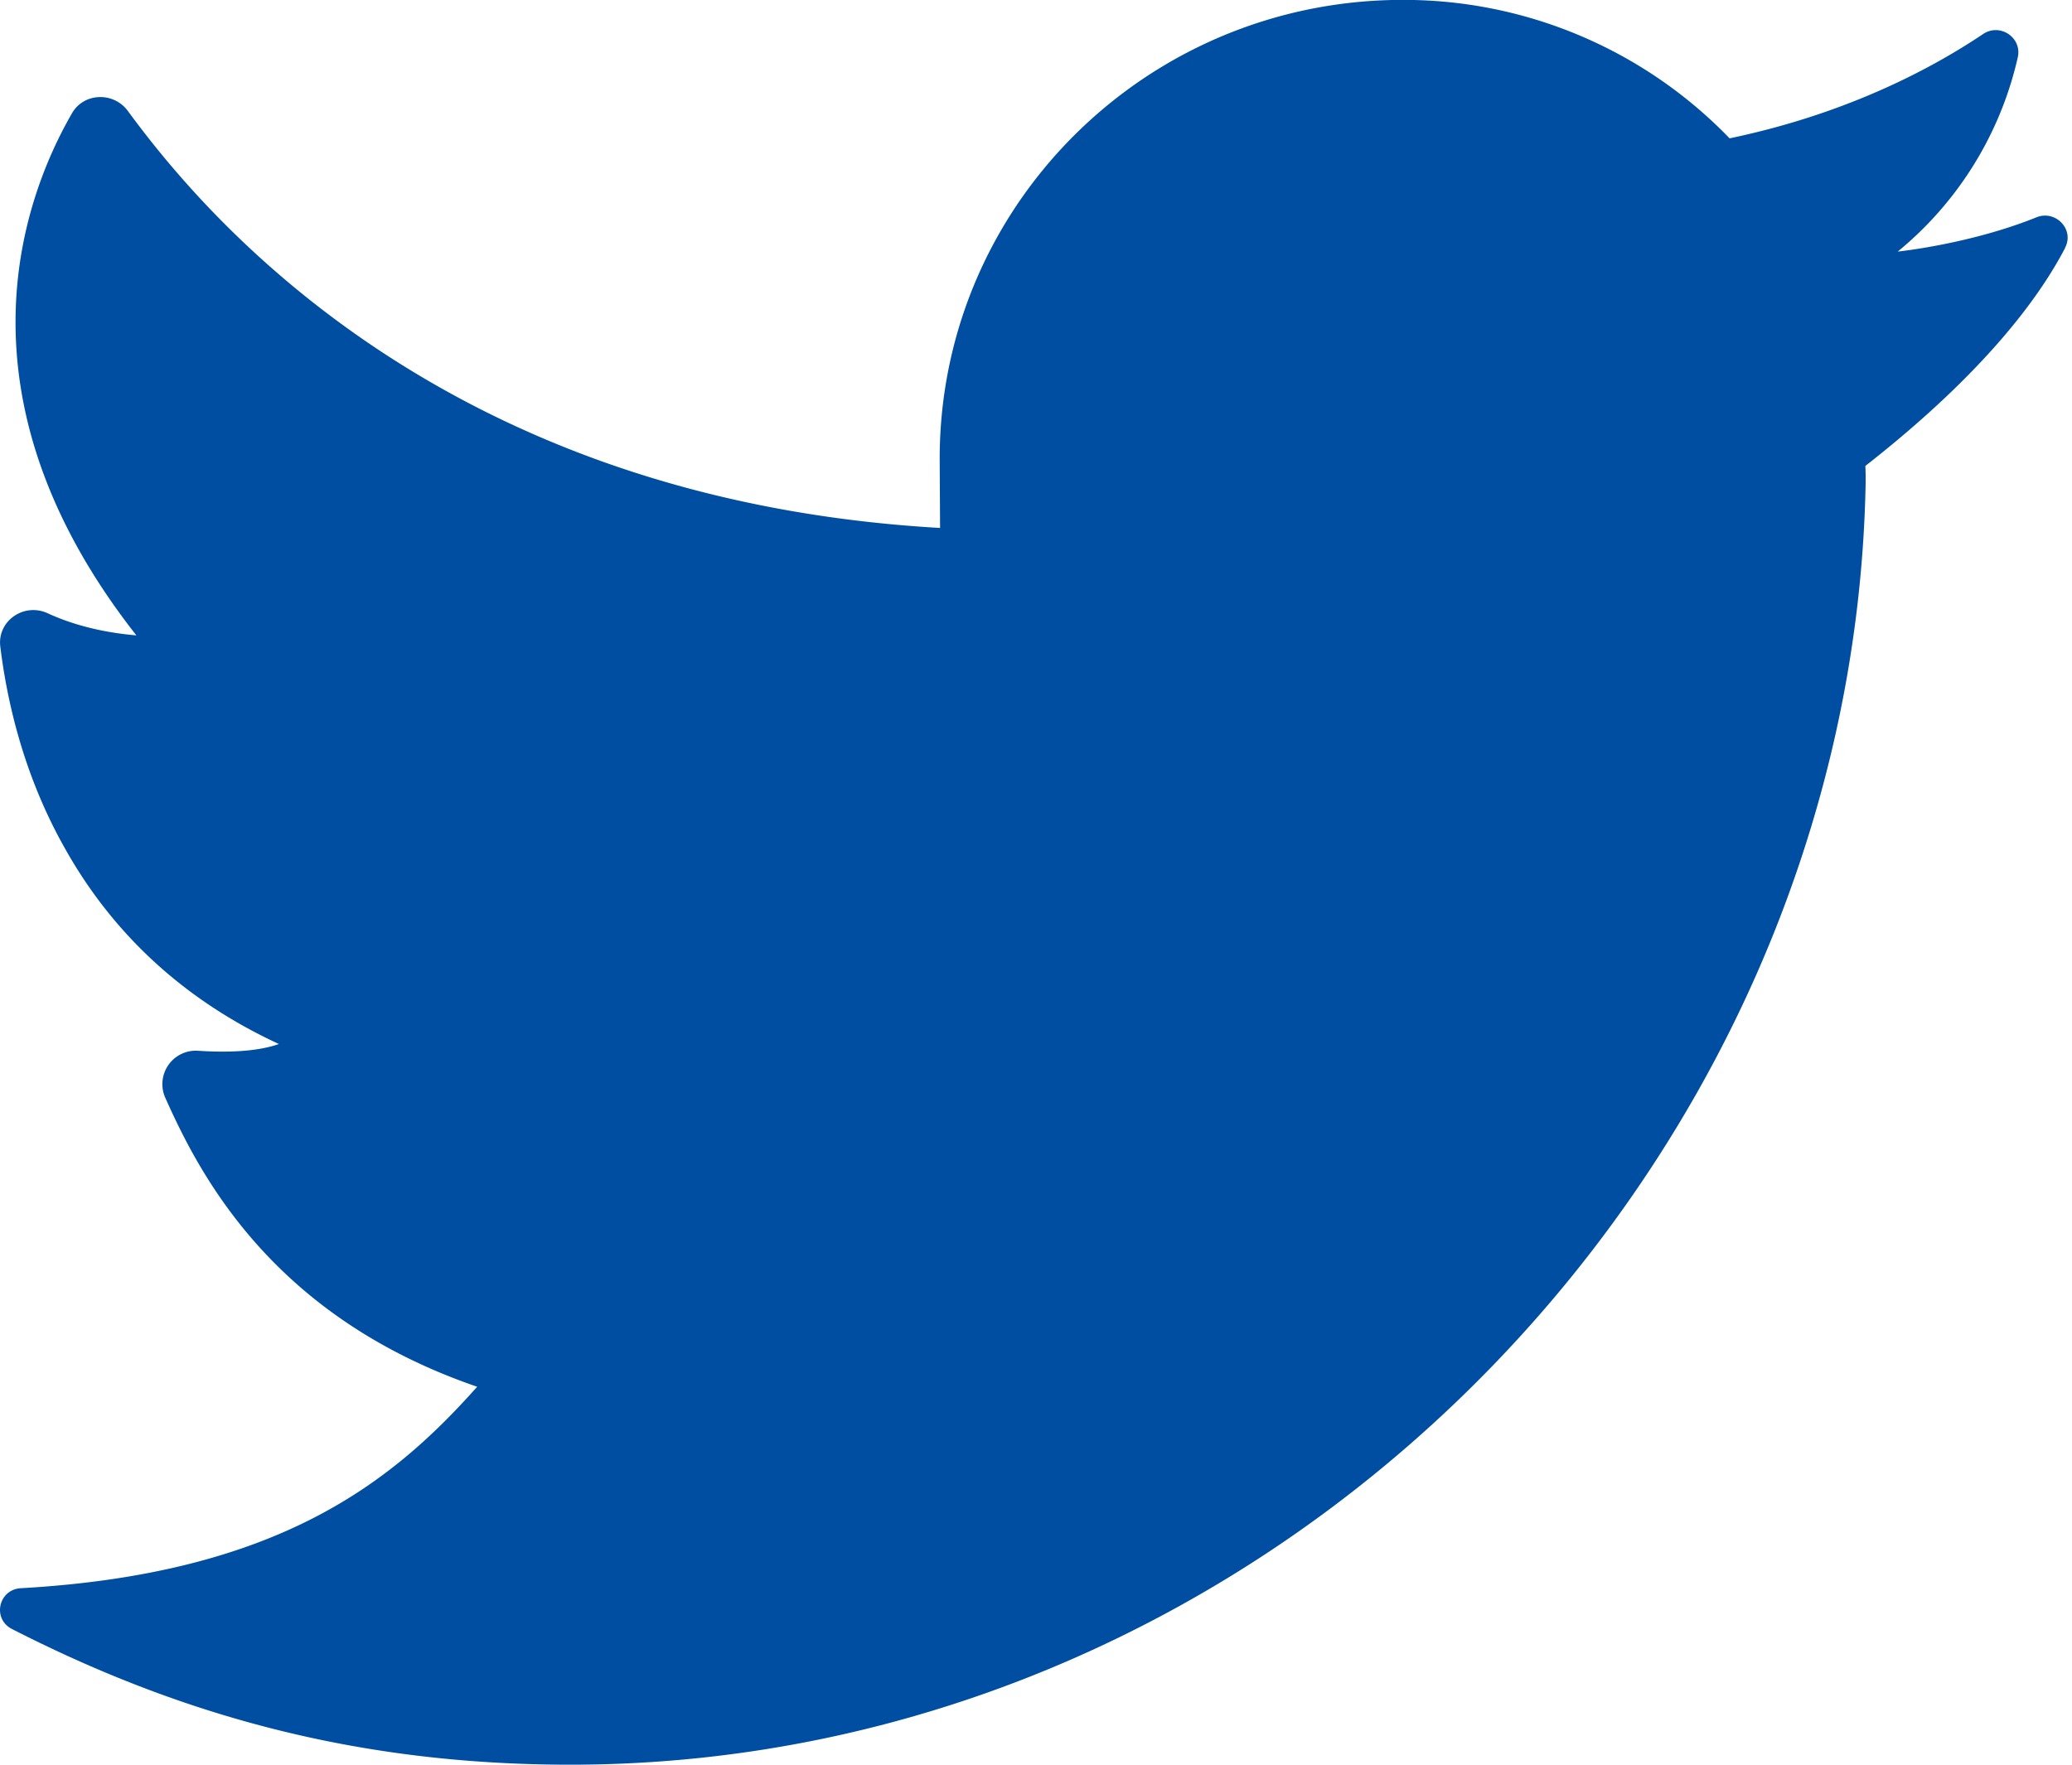 <svg width="27" height="23" fill="none" xmlns="http://www.w3.org/2000/svg"><path d="M26.911 3.23c-.325.626-1.035 1.615-2.604 2.843.004.069.004.143.004.216C24.148 15.291 16.561 23 7.433 23c-2.73 0-5.034-.621-7.28-1.77-.256-.134-.172-.511.115-.53 3.357-.188 4.842-1.38 5.95-2.626-2.67-.916-3.615-2.76-4.065-3.768a.436.436 0 01.427-.611c.344.023.757.018 1.054-.088-1.393-.644-2.257-1.596-2.795-2.562C.296 10.08.088 9.11.004 8.428c-.042-.336.31-.58.622-.433.283.13.664.245 1.151.286C-.669 5.167.306 2.573.937 1.478c.153-.271.543-.285.729-.032C2.682 2.83 5.768 6.51 12.25 6.881l-.005-.902c0-3.421 2.897-6.172 6.398-5.97a5.9 5.9 0 013.895 1.794c1.584-.331 2.688-.947 3.3-1.357.219-.152.512.041.456.299a4.582 4.582 0 01-1.565 2.534s.942-.097 1.806-.446c.25-.102.5.156.375.396h.001z" fill="#004EA2"/></svg>